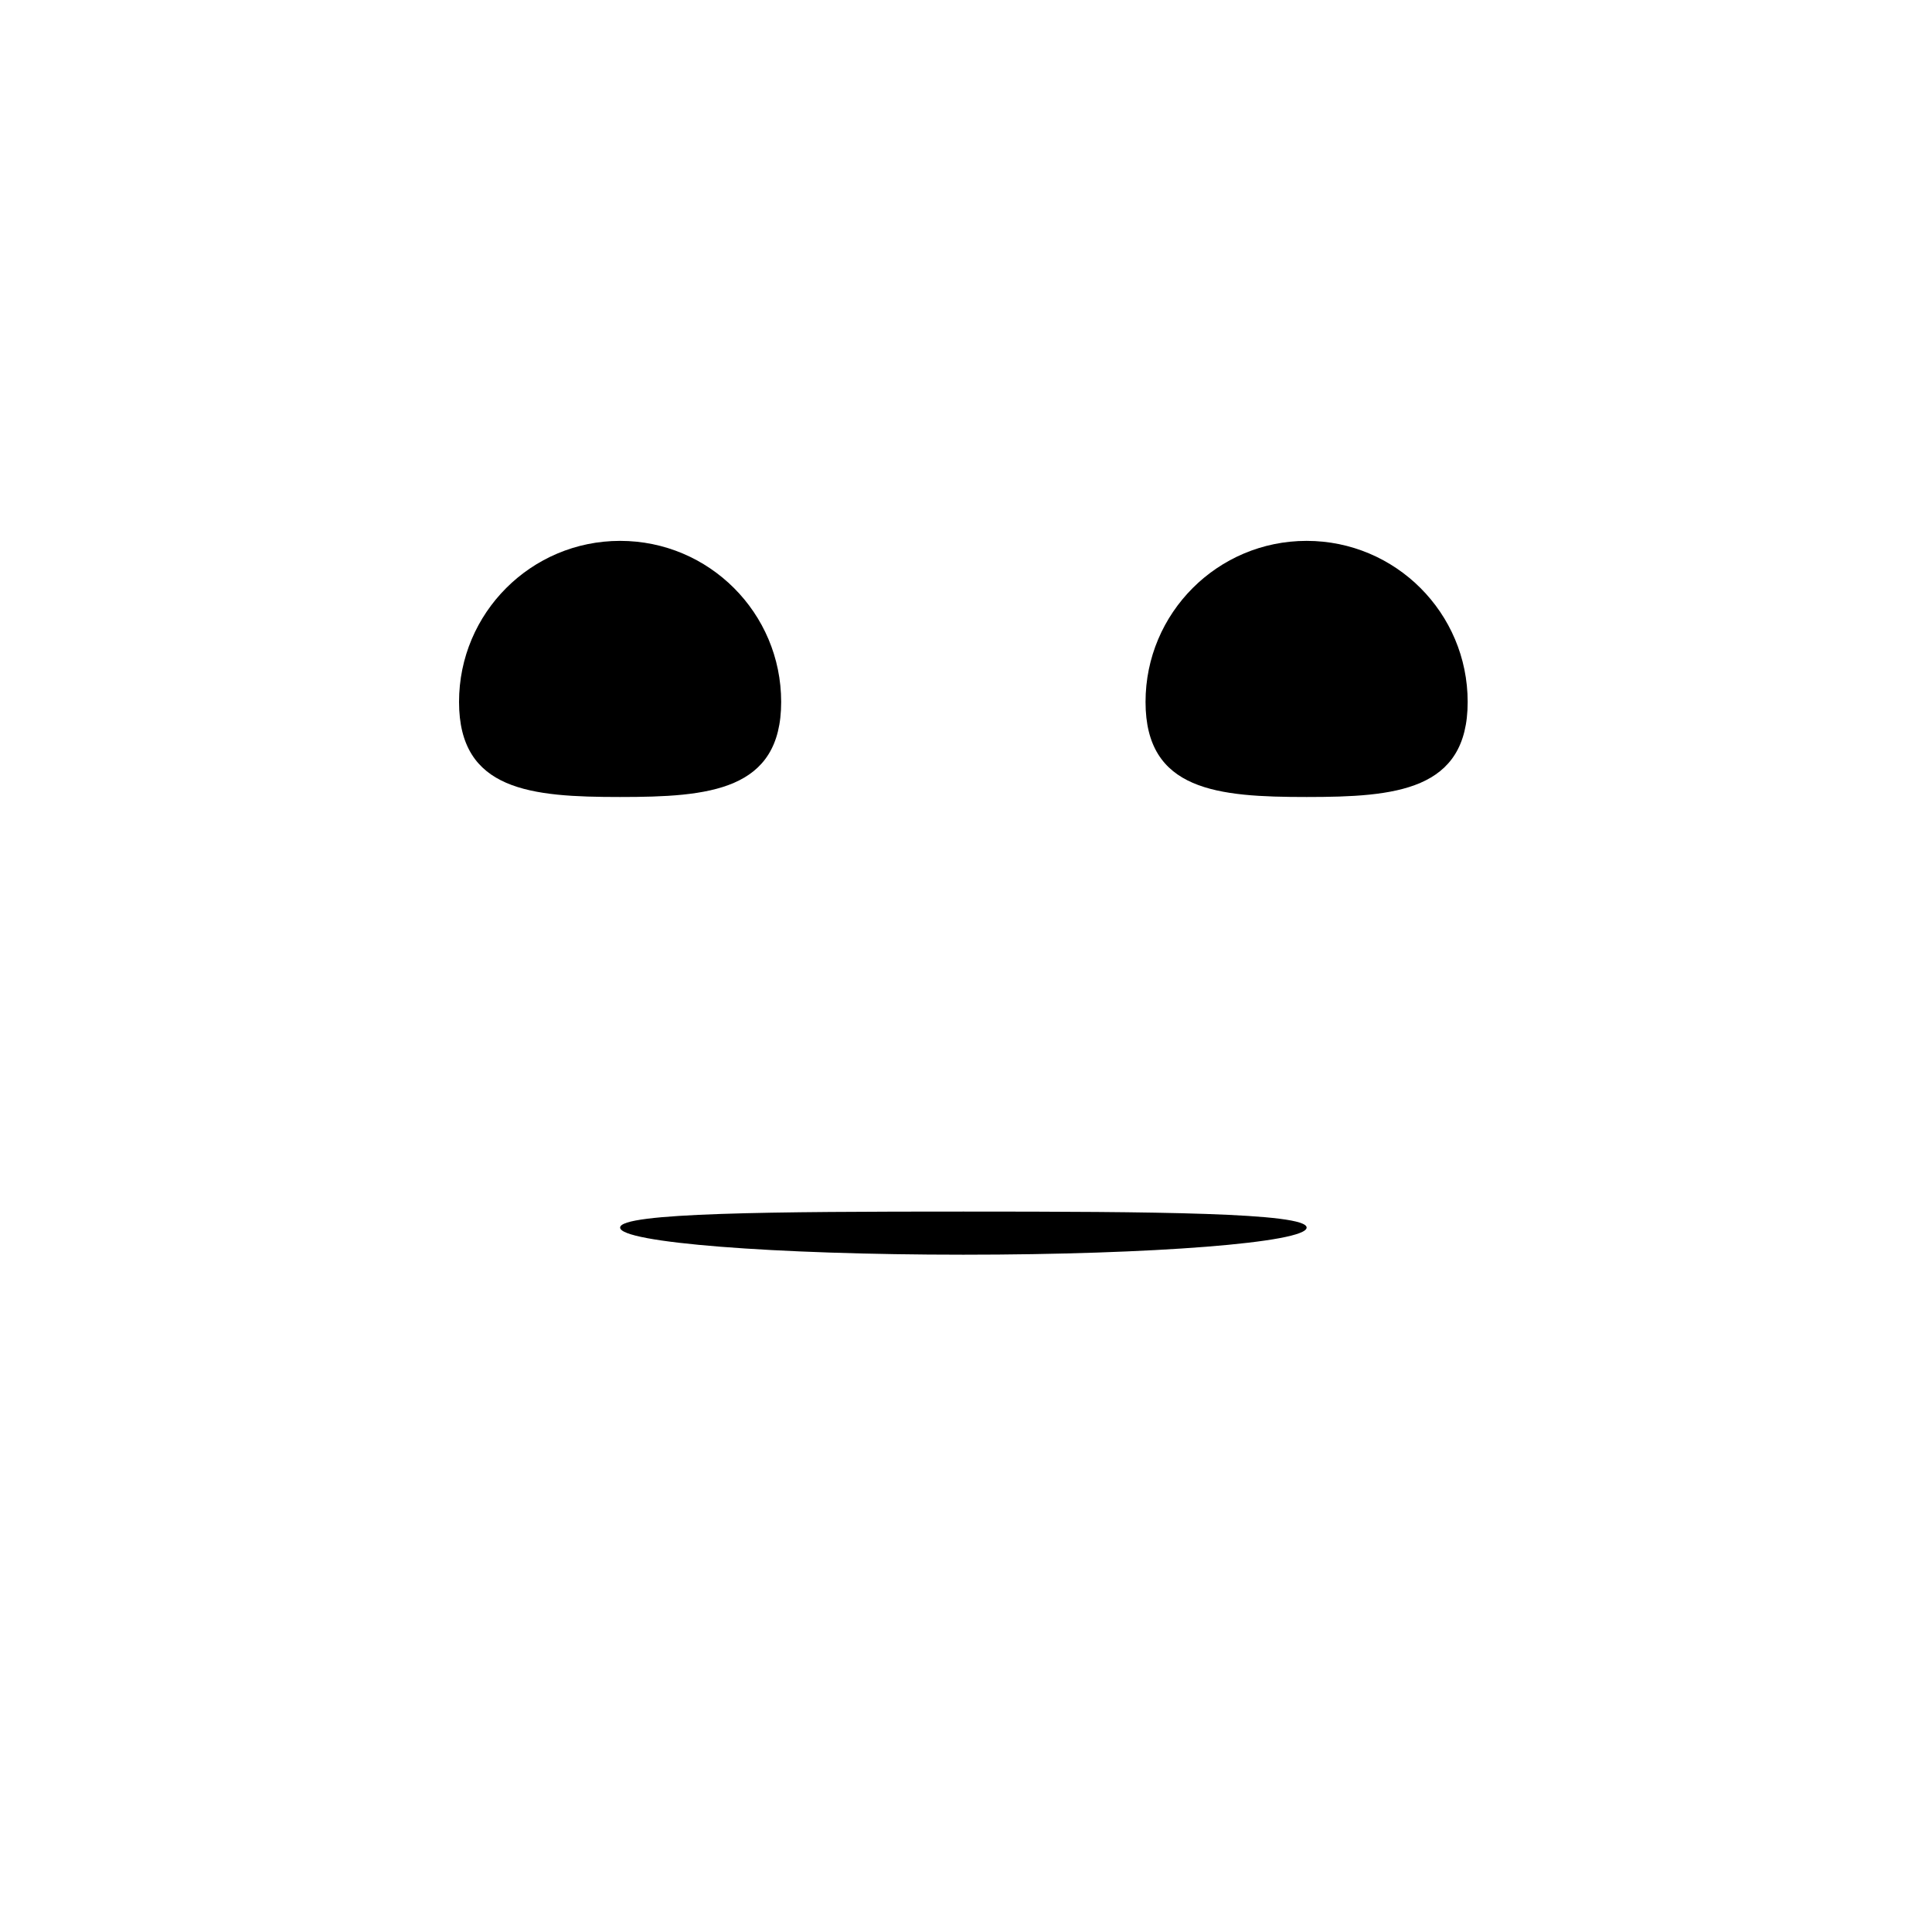 <?xml version="1.0" encoding="UTF-8"?>
<!-- Uploaded to: ICON Repo, www.iconrepo.com, Generator: ICON Repo Mixer Tools -->
<svg fill="#000000" width="800px" height="800px" version="1.1" viewBox="144 144 512 512" xmlns="http://www.w3.org/2000/svg">
 <g>
  <path d="m447.58 330.02c0-23.574 19.109-42.684 42.684-42.684s42.684 19.109 42.684 42.684c0 23.574-19.113 25.191-42.684 25.191-23.574 0-42.684-1.617-42.684-25.191z"/>
  <path d="m490.27 469.32c0 3.969-40.723 7.188-90.965 7.188-50.234 0-90.965-3.219-90.965-7.188s40.73-4.242 90.965-4.242c50.238 0 90.965 0.273 90.965 4.242z"/>
  <path d="m265.65 330.02c0-23.574 19.109-42.684 42.684-42.684s42.684 19.109 42.684 42.684c0 23.574-19.109 25.191-42.684 25.191-23.57 0-42.684-1.617-42.684-25.191z"/>
 </g>
</svg>